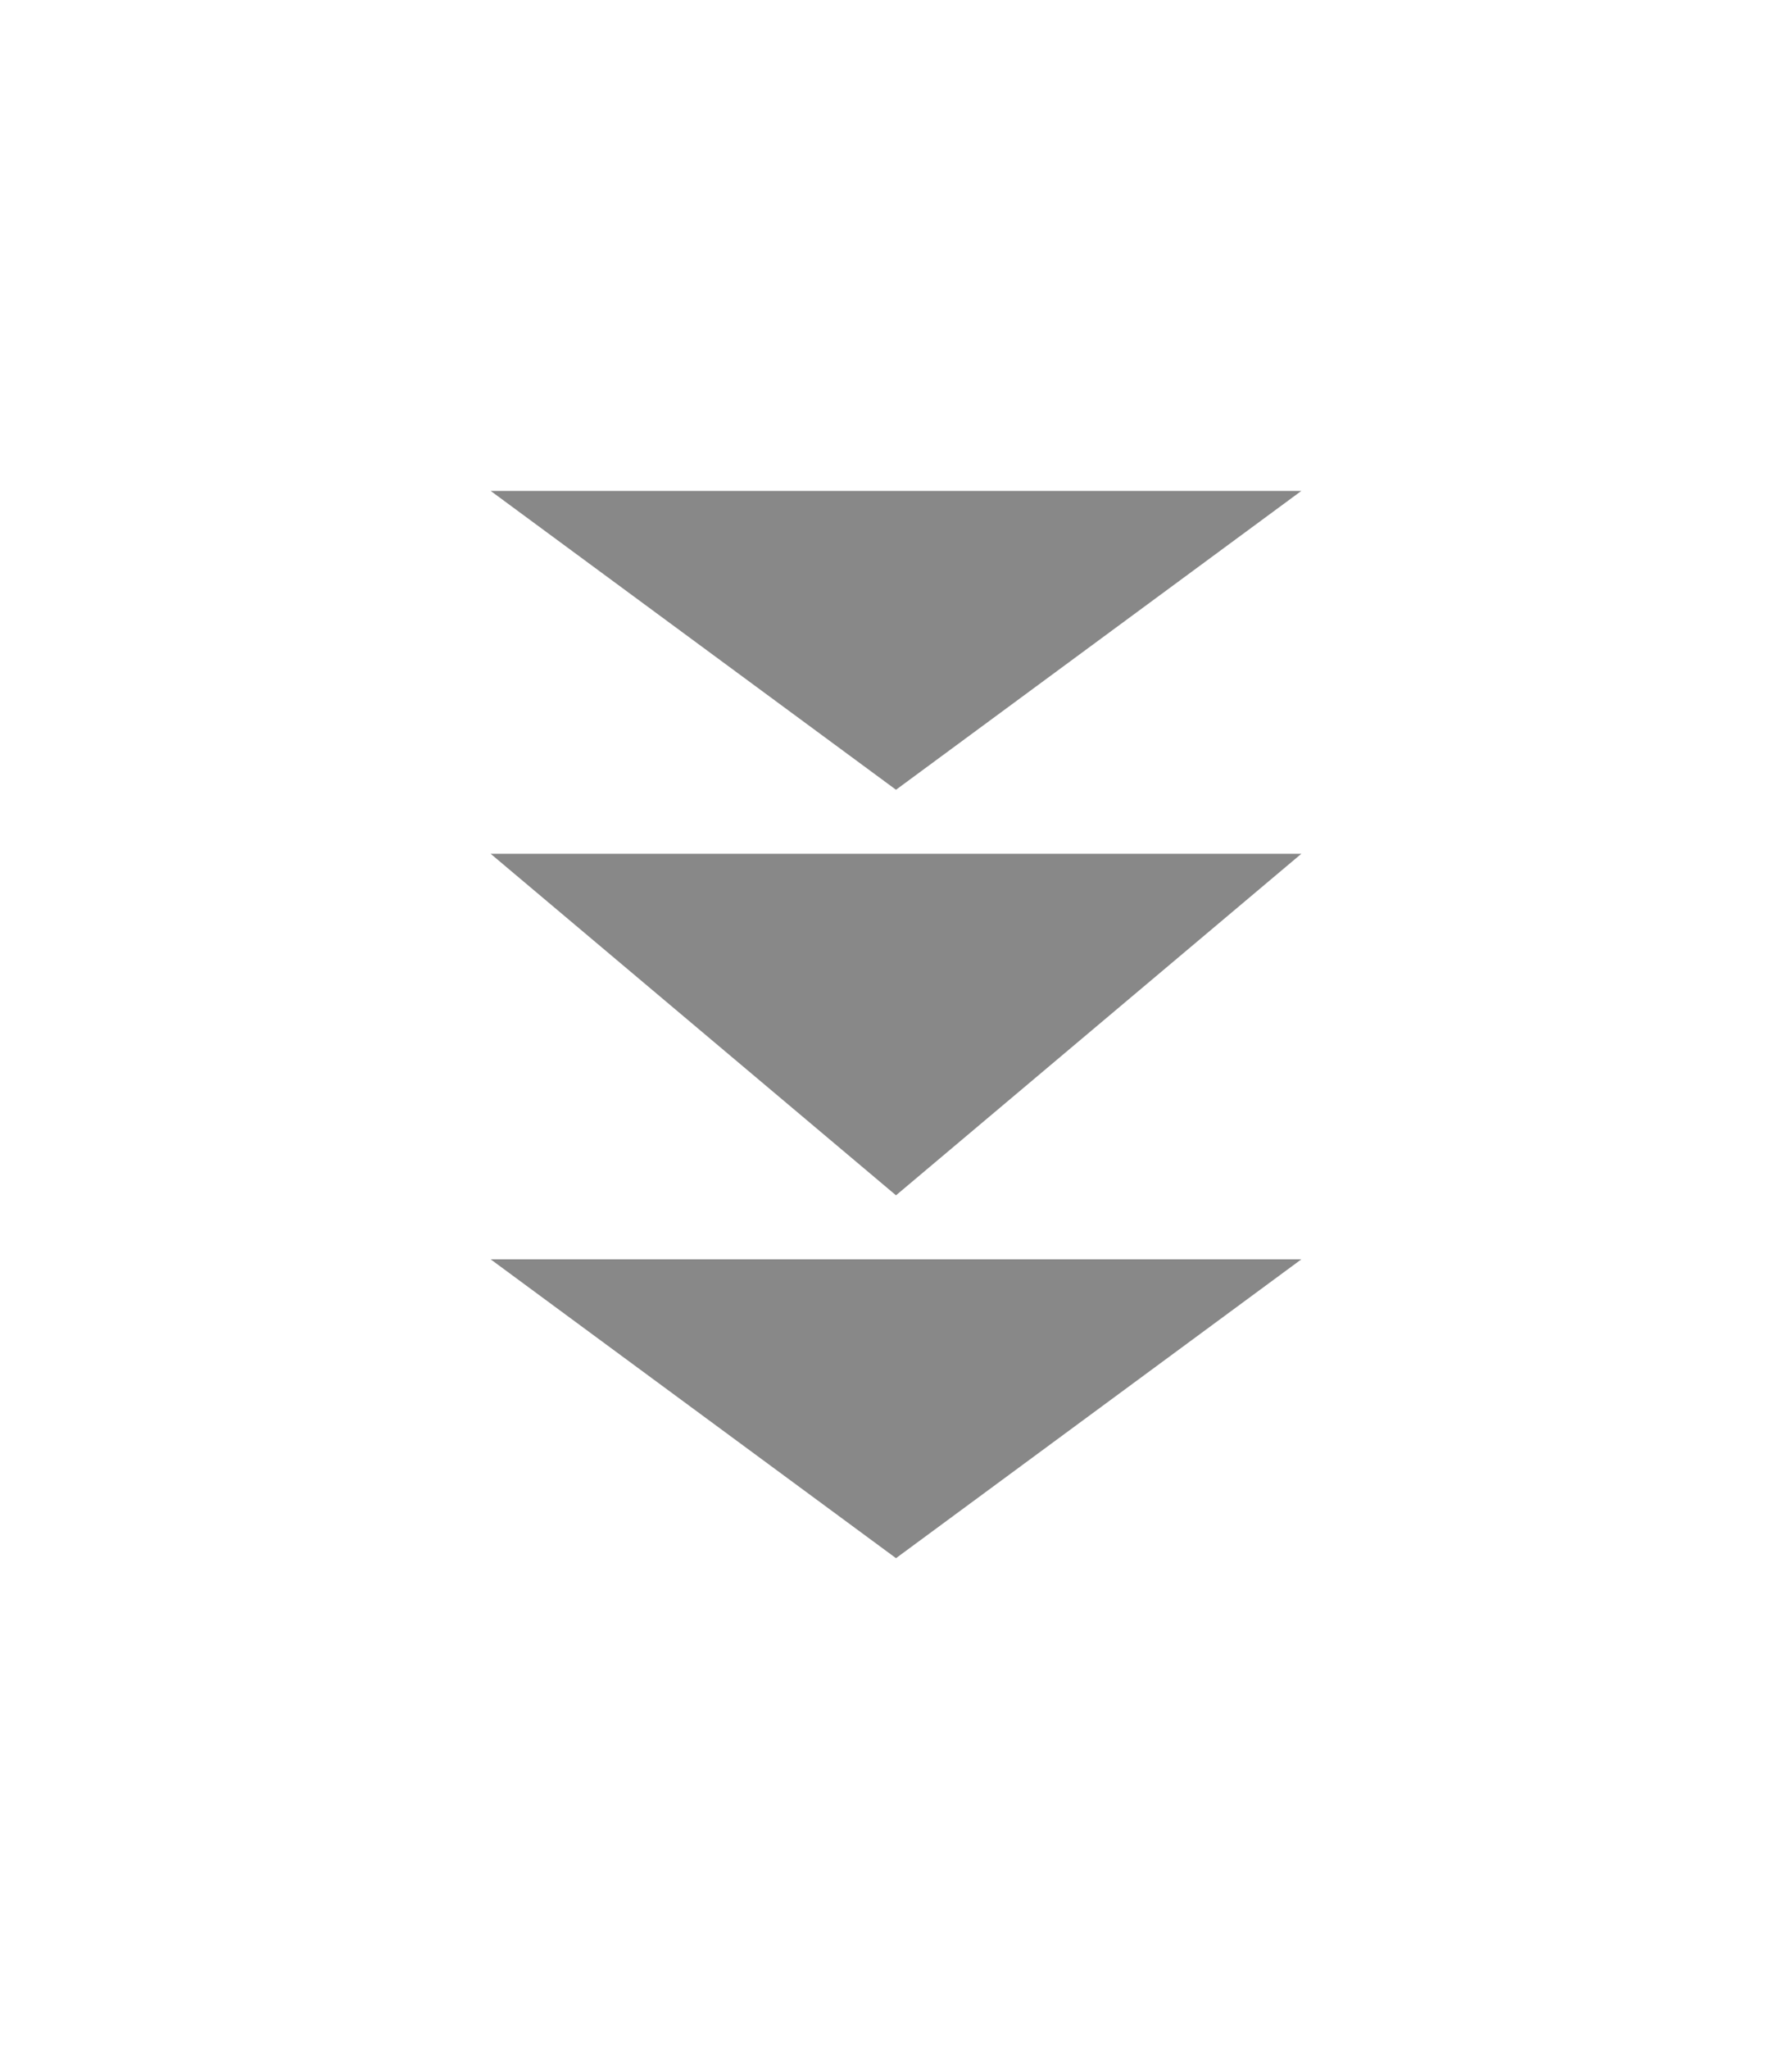 <svg width="42" height="48" viewBox="0 0 42 48" fill="none" xmlns="http://www.w3.org/2000/svg">
<g filter="url(#filter0_d_13545_13653)">
<path d="M18 15.5L27.5 8.5H8.5L18 15.5Z" fill="#888888"/>
</g>
<g filter="url(#filter1_d_13545_13653)">
<path d="M18 25L27.5 17H8.5L18 25Z" fill="#888888"/>
</g>
<g filter="url(#filter2_d_13545_13653)">
<path d="M18 33.5L27.5 26.5H8.5L18 33.5Z" fill="#888888"/>
</g>
<defs>
<filter id="filter0_d_13545_13653" x="0.5" y="0.5" width="41" height="29" filterUnits="userSpaceOnUse" color-interpolation-filters="sRGB">
<feFlood flood-opacity="0" result="BackgroundImageFix"/>
<feColorMatrix in="SourceAlpha" type="matrix" values="0 0 0 0 0 0 0 0 0 0 0 0 0 0 0 0 0 0 127 0" result="hardAlpha"/>
<feOffset dx="3" dy="3"/>
<feGaussianBlur stdDeviation="5.5"/>
<feComposite in2="hardAlpha" operator="out"/>
<feColorMatrix type="matrix" values="0 0 0 0 0 0 0 0 0 0 0 0 0 0 0 0 0 0 0.15 0"/>
<feBlend mode="normal" in2="BackgroundImageFix" result="effect1_dropShadow_13545_13653"/>
<feBlend mode="normal" in="SourceGraphic" in2="effect1_dropShadow_13545_13653" result="shape"/>
</filter>
<filter id="filter1_d_13545_13653" x="0.5" y="9" width="41" height="30" filterUnits="userSpaceOnUse" color-interpolation-filters="sRGB">
<feFlood flood-opacity="0" result="BackgroundImageFix"/>
<feColorMatrix in="SourceAlpha" type="matrix" values="0 0 0 0 0 0 0 0 0 0 0 0 0 0 0 0 0 0 127 0" result="hardAlpha"/>
<feOffset dx="3" dy="3"/>
<feGaussianBlur stdDeviation="5.5"/>
<feComposite in2="hardAlpha" operator="out"/>
<feColorMatrix type="matrix" values="0 0 0 0 0 0 0 0 0 0 0 0 0 0 0 0 0 0 0.15 0"/>
<feBlend mode="normal" in2="BackgroundImageFix" result="effect1_dropShadow_13545_13653"/>
<feBlend mode="normal" in="SourceGraphic" in2="effect1_dropShadow_13545_13653" result="shape"/>
</filter>
<filter id="filter2_d_13545_13653" x="0.5" y="18.5" width="41" height="29" filterUnits="userSpaceOnUse" color-interpolation-filters="sRGB">
<feFlood flood-opacity="0" result="BackgroundImageFix"/>
<feColorMatrix in="SourceAlpha" type="matrix" values="0 0 0 0 0 0 0 0 0 0 0 0 0 0 0 0 0 0 127 0" result="hardAlpha"/>
<feOffset dx="3" dy="3"/>
<feGaussianBlur stdDeviation="5.5"/>
<feComposite in2="hardAlpha" operator="out"/>
<feColorMatrix type="matrix" values="0 0 0 0 0 0 0 0 0 0 0 0 0 0 0 0 0 0 0.15 0"/>
<feBlend mode="normal" in2="BackgroundImageFix" result="effect1_dropShadow_13545_13653"/>
<feBlend mode="normal" in="SourceGraphic" in2="effect1_dropShadow_13545_13653" result="shape"/>
</filter>
</defs>
</svg>
